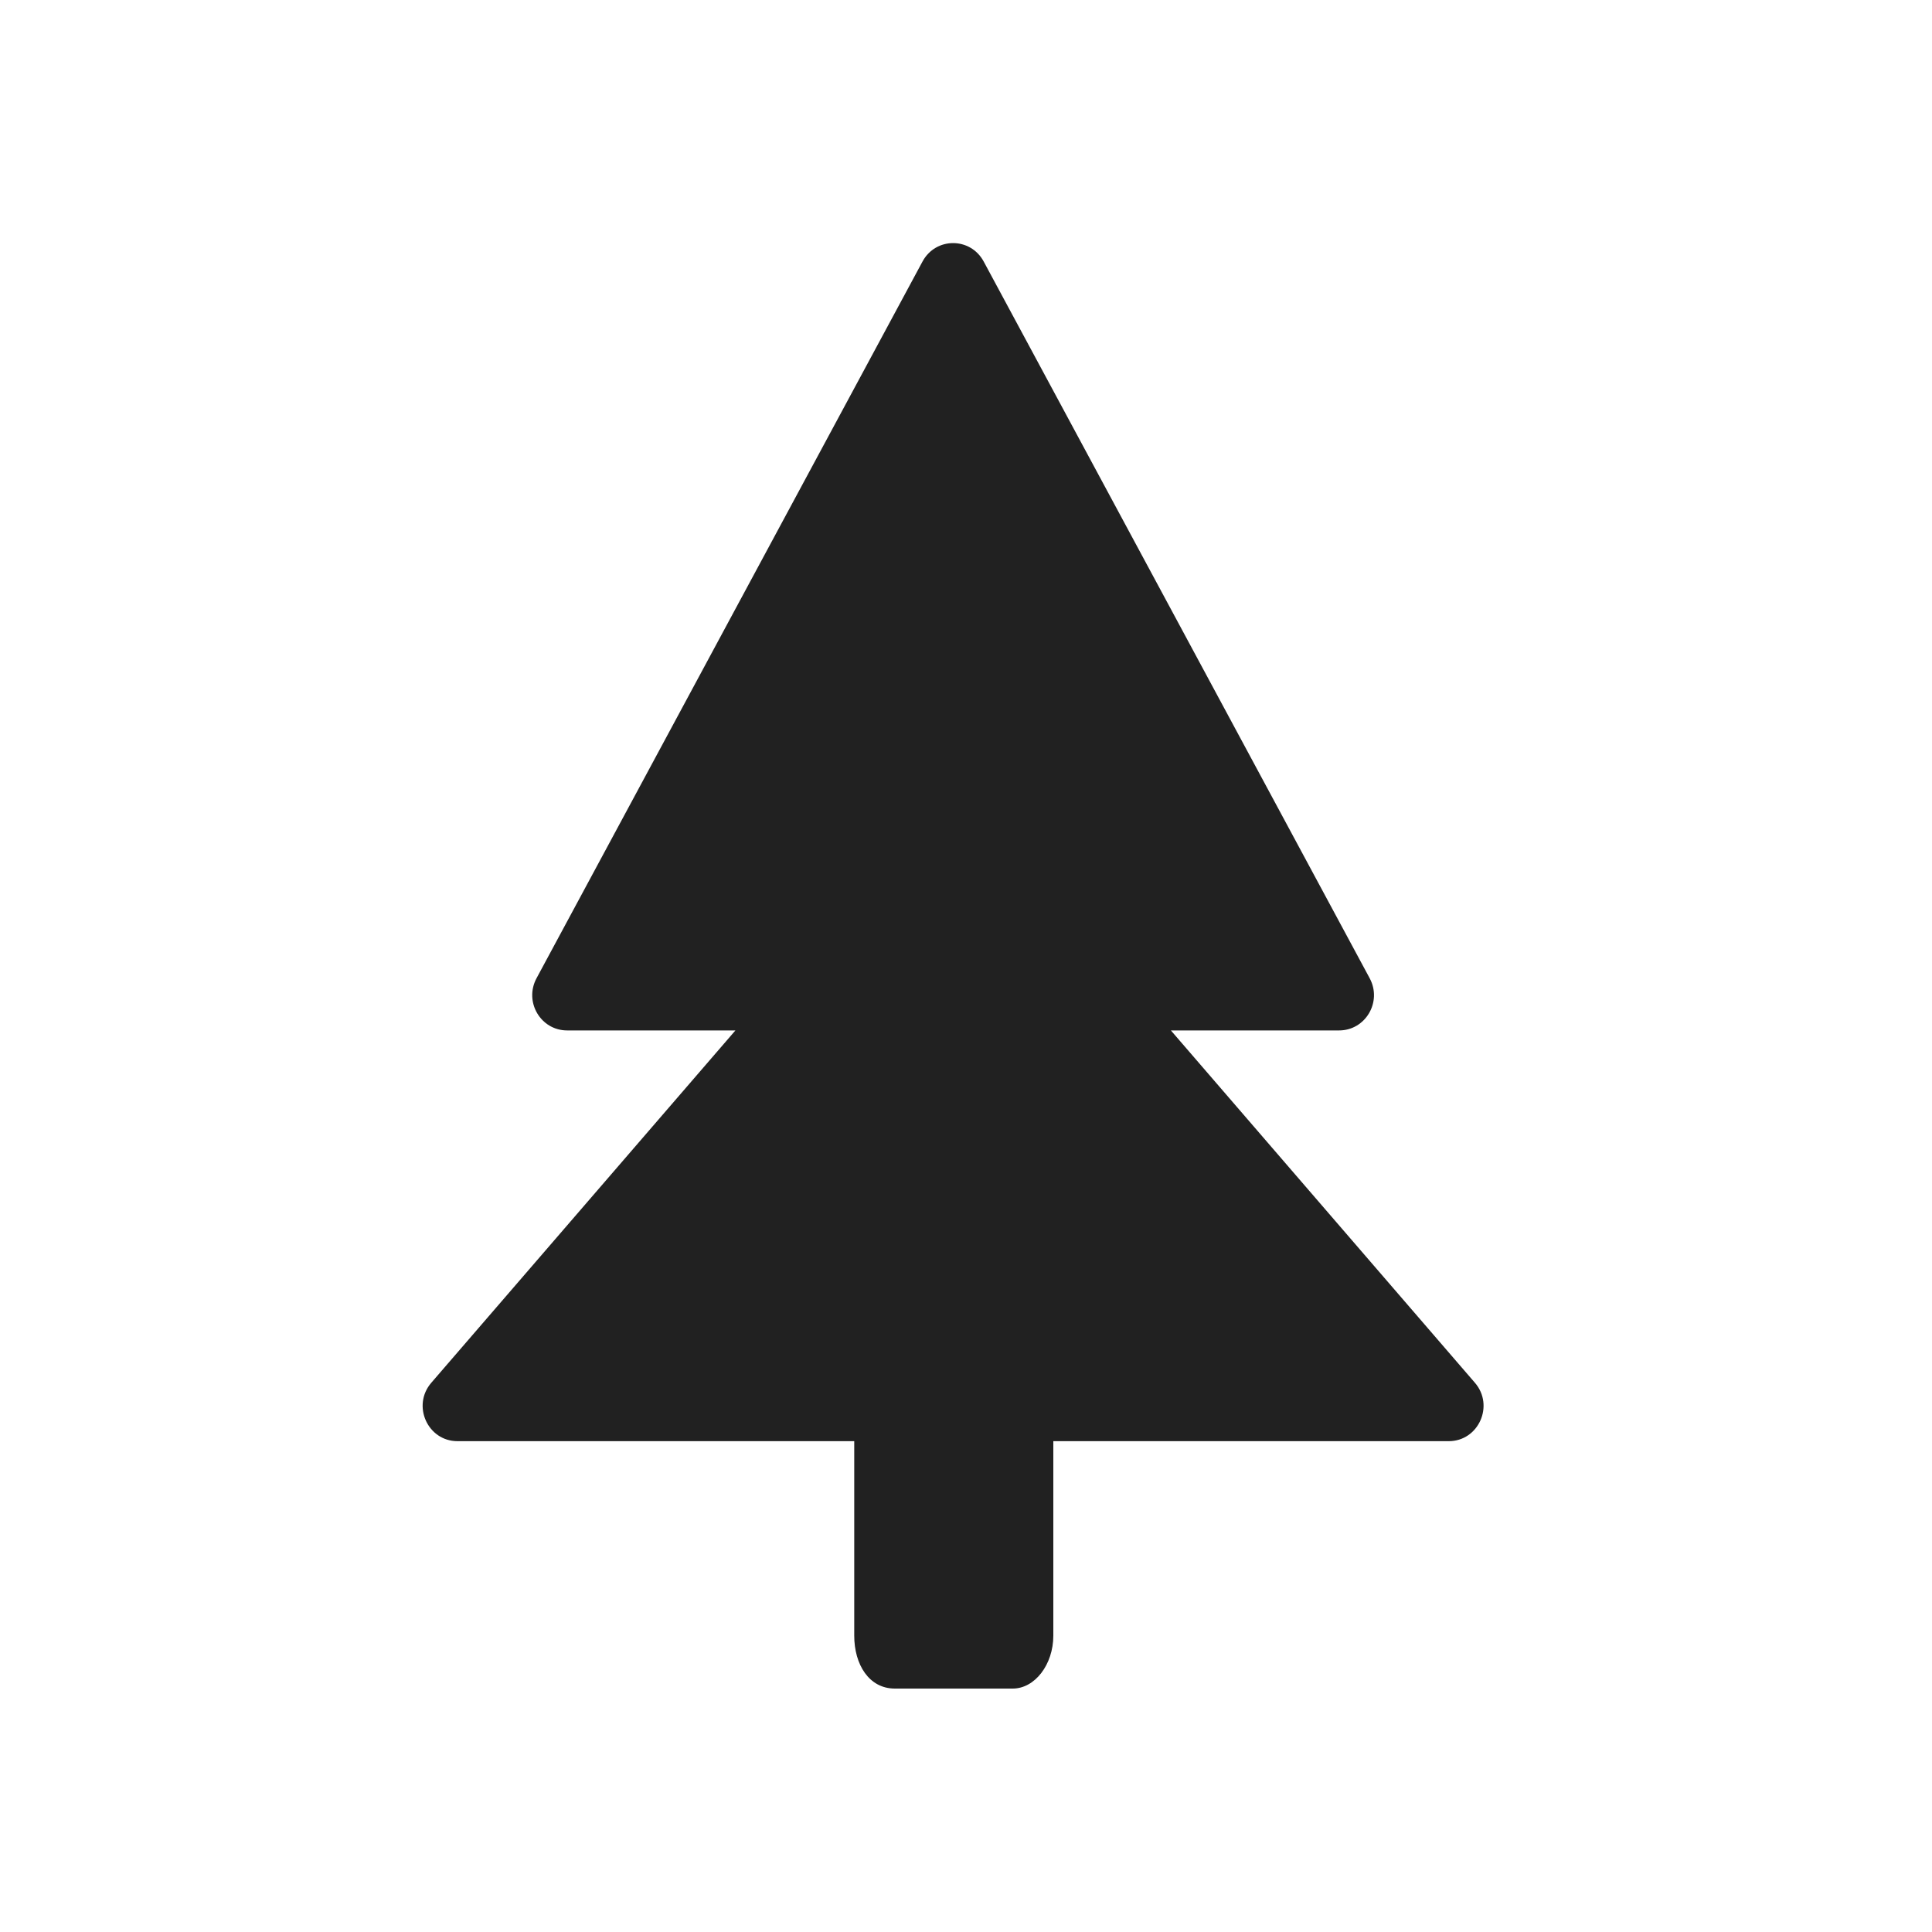 <svg width="20" height="20" viewBox="0 0 20 20" fill="none" xmlns="http://www.w3.org/2000/svg">
<path fill-rule="evenodd" clip-rule="evenodd" d="M10.183 2.707C10.046 2.453 9.687 2.453 9.55 2.707L5.554 10.127C5.423 10.371 5.597 10.667 5.871 10.667H7.613L4.465 14.314C4.261 14.55 4.427 14.919 4.736 14.919H8.843V16.932C8.843 17.231 8.996 17.48 9.263 17.48H10.484C10.713 17.48 10.904 17.231 10.904 16.932V14.919H14.997C15.306 14.919 15.472 14.55 15.268 14.314L12.121 10.667H13.862C14.136 10.667 14.31 10.371 14.179 10.127L10.183 2.707Z" fill="#212121"/>
</svg>
